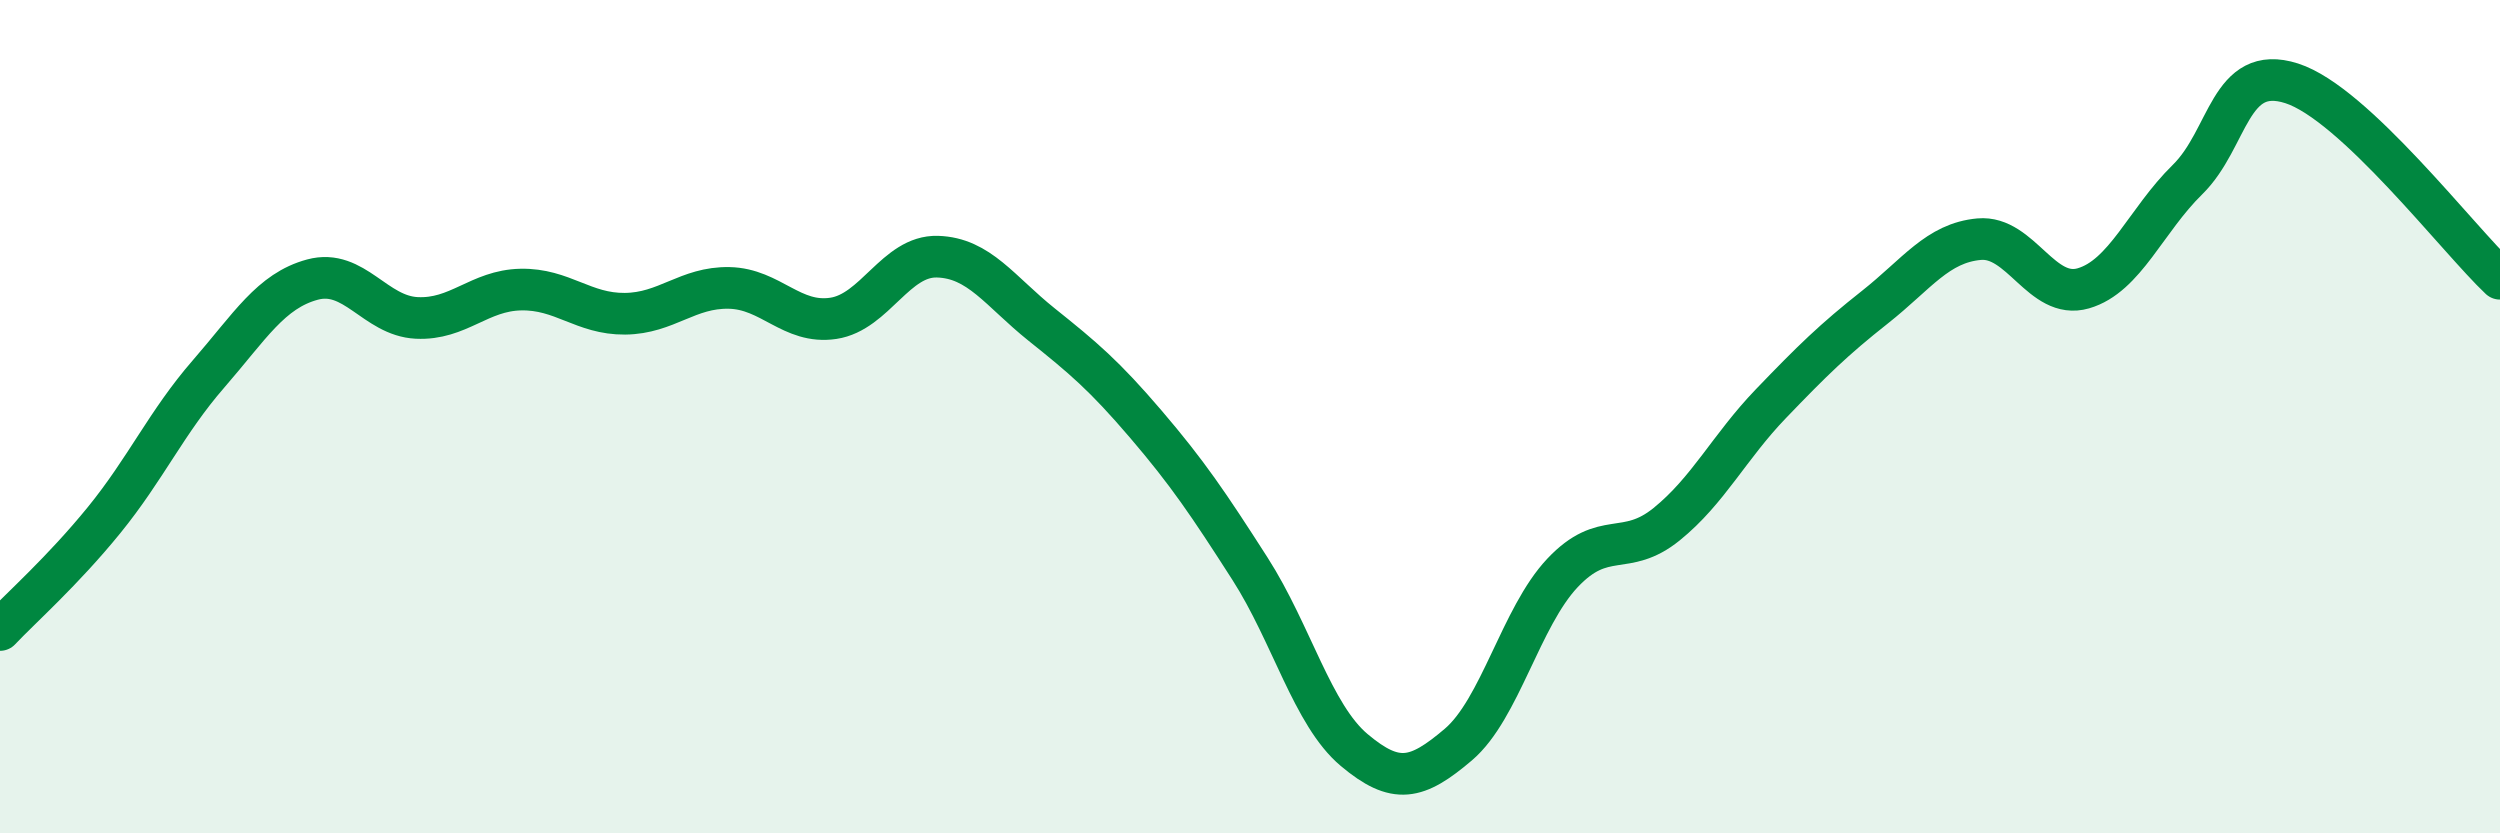
    <svg width="60" height="20" viewBox="0 0 60 20" xmlns="http://www.w3.org/2000/svg">
      <path
        d="M 0,15.12 C 0.5,14.59 1.5,13.71 2.5,12.48 C 3.5,11.25 4,10.13 5,8.98 C 6,7.83 6.5,6.98 7.5,6.71 C 8.5,6.44 9,7.58 10,7.63 C 11,7.68 11.5,6.97 12.5,6.95 C 13.5,6.93 14,7.54 15,7.53 C 16,7.52 16.5,6.89 17.5,6.91 C 18.5,6.93 19,7.79 20,7.64 C 21,7.49 21.5,6.13 22.5,6.16 C 23.5,6.19 24,6.99 25,7.79 C 26,8.59 26.5,9.01 27.5,10.18 C 28.5,11.35 29,12.09 30,13.65 C 31,15.21 31.5,17.16 32.5,18 C 33.5,18.84 34,18.72 35,17.87 C 36,17.02 36.5,14.81 37.5,13.75 C 38.5,12.69 39,13.39 40,12.58 C 41,11.77 41.5,10.73 42.5,9.69 C 43.5,8.65 44,8.16 45,7.37 C 46,6.58 46.5,5.83 47.5,5.74 C 48.5,5.65 49,7.21 50,6.92 C 51,6.63 51.5,5.29 52.5,4.31 C 53.5,3.33 53.5,1.52 55,2 C 56.5,2.48 59,5.75 60,6.69L60 20L0 20Z"
        fill="#008740"
        opacity="0.1"
        stroke-linecap="round"
        stroke-linejoin="round"
      />
      <path
        d="M 0,15.12 C 0.5,14.59 1.5,13.71 2.5,12.48 C 3.5,11.25 4,10.13 5,8.98 C 6,7.83 6.5,6.98 7.5,6.71 C 8.5,6.44 9,7.58 10,7.63 C 11,7.68 11.5,6.97 12.5,6.95 C 13.5,6.93 14,7.54 15,7.53 C 16,7.52 16.5,6.89 17.5,6.91 C 18.5,6.93 19,7.79 20,7.64 C 21,7.49 21.5,6.13 22.5,6.16 C 23.5,6.19 24,6.99 25,7.79 C 26,8.59 26.5,9.01 27.5,10.18 C 28.5,11.35 29,12.09 30,13.65 C 31,15.21 31.5,17.16 32.5,18 C 33.5,18.84 34,18.72 35,17.87 C 36,17.02 36.5,14.81 37.5,13.75 C 38.5,12.69 39,13.39 40,12.58 C 41,11.77 41.5,10.73 42.5,9.69 C 43.5,8.65 44,8.16 45,7.37 C 46,6.58 46.5,5.83 47.5,5.74 C 48.5,5.65 49,7.21 50,6.92 C 51,6.63 51.5,5.29 52.5,4.31 C 53.5,3.33 53.5,1.52 55,2 C 56.5,2.48 59,5.75 60,6.69"
        stroke="#008740"
        stroke-width="1"
        fill="none"
        stroke-linecap="round"
        stroke-linejoin="round"
      />
    </svg>
  